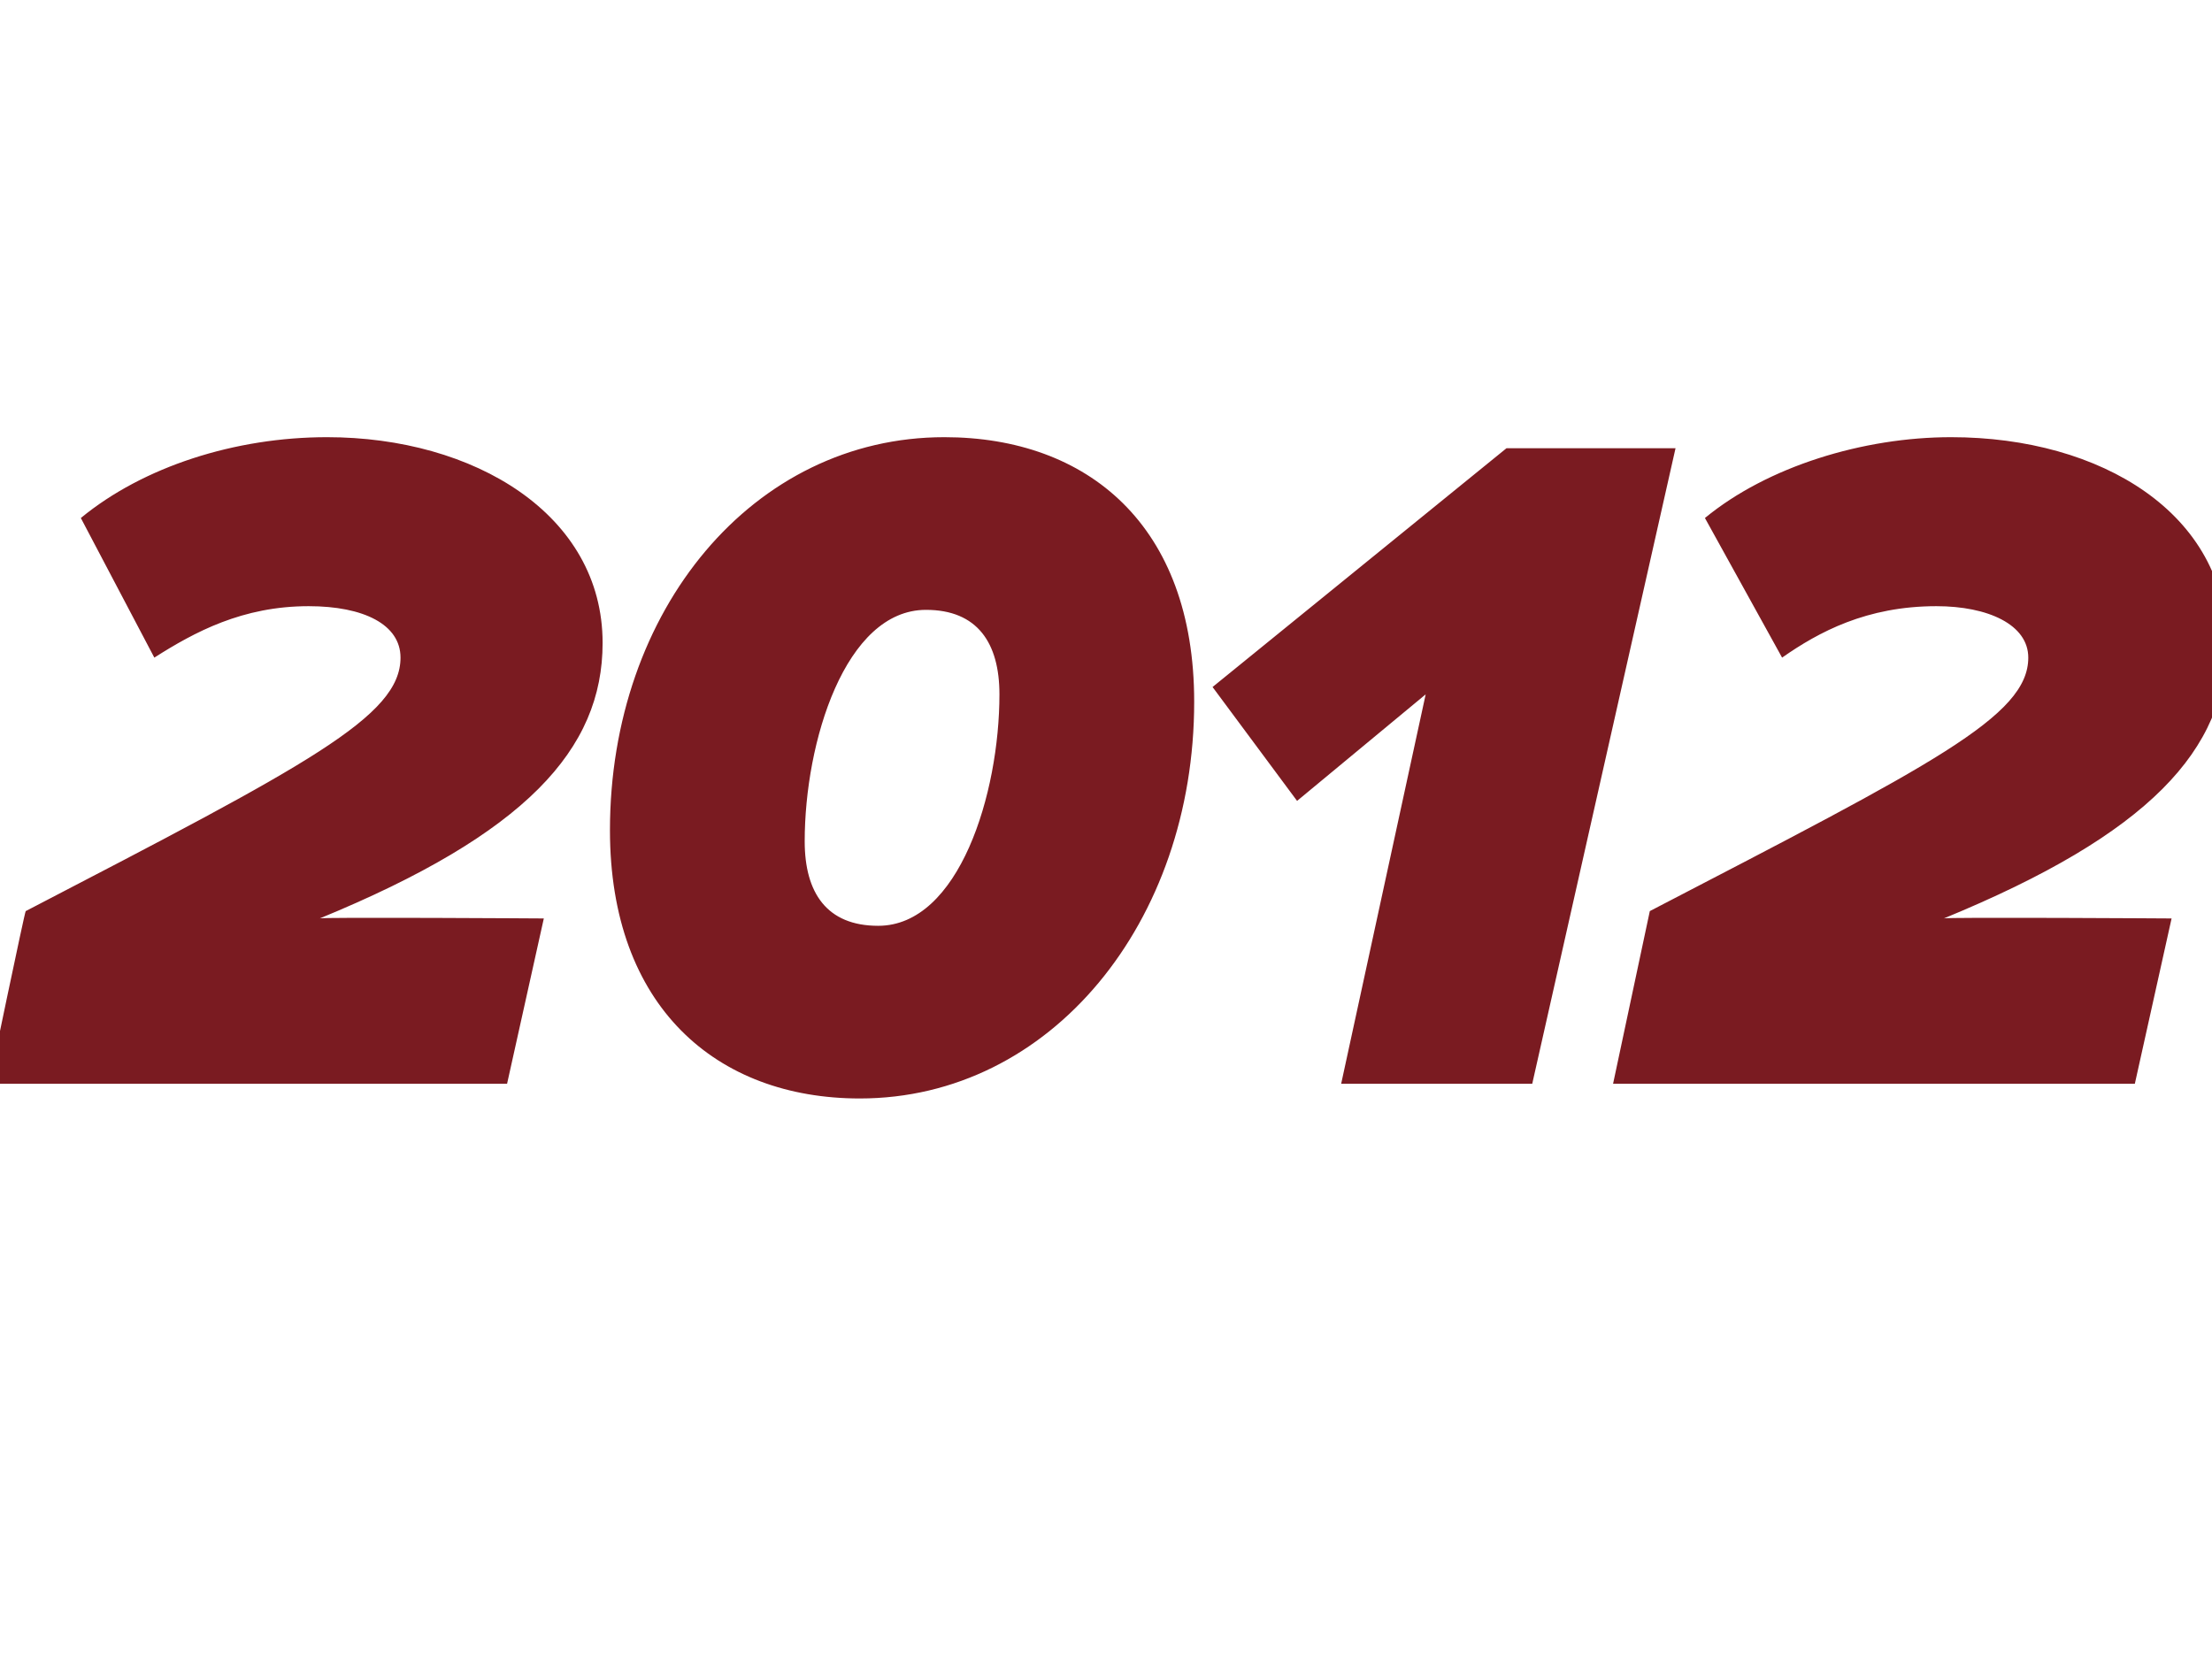 <?xml version="1.0" standalone="no"?><!DOCTYPE svg PUBLIC "-//W3C//DTD SVG 1.1//EN" "http://www.w3.org/Graphics/SVG/1.1/DTD/svg11.dtd"><svg xmlns="http://www.w3.org/2000/svg" version="1.1" width="60.2px" height="45.5px" viewBox="0 -9 60.2 45.5" style="top:-9px"><desc>2012</desc><defs/><g id="Polygon4559"><path d="m-.3 20.5s.98-4.72 1-4.7c7.7-4 10.2-5.3 10.2-6.9c0-.9-1-1.4-2.5-1.4c-1.8 0-3.1.7-4.2 1.4l-2-3.8c1.7-1.4 4.2-2.2 6.7-2.2c4 0 7.5 2.1 7.5 5.6c0 2.9-2.1 5.2-7.7 7.5c-.02-.04 6.1 0 6.1 0l-1 4.5H-.3zm26-17.6c3.9 0 6.8 2.4 6.8 7.2c0 6-3.9 10.8-9.1 10.8c-3.9 0-6.8-2.5-6.8-7.3c0-6 3.9-10.7 9.1-10.7zm-.5 4.7c-2.2 0-3.3 3.6-3.3 6.3c0 1.4.6 2.3 2 2.3c2.2 0 3.3-3.6 3.3-6.3c0-1.4-.6-2.3-2-2.3zm11.3 12.9l2.3-10.6l-3.5 2.9L33 9.7l8-6.5h4.6l-3.9 17.3h-5.2zm7.4 0l1-4.7c7.7-4 10.3-5.3 10.3-6.9c0-.9-1.1-1.4-2.5-1.4c-1.9 0-3.2.7-4.2 1.4l-2.1-3.8c1.7-1.4 4.3-2.2 6.7-2.2c4.1 0 7.5 2.1 7.5 5.6c0 2.9-2.1 5.2-7.7 7.5c.02-.04 6.2 0 6.2 0l-1 4.5H43.9z" stroke="none" fill="#7a1b21"/></g></svg>